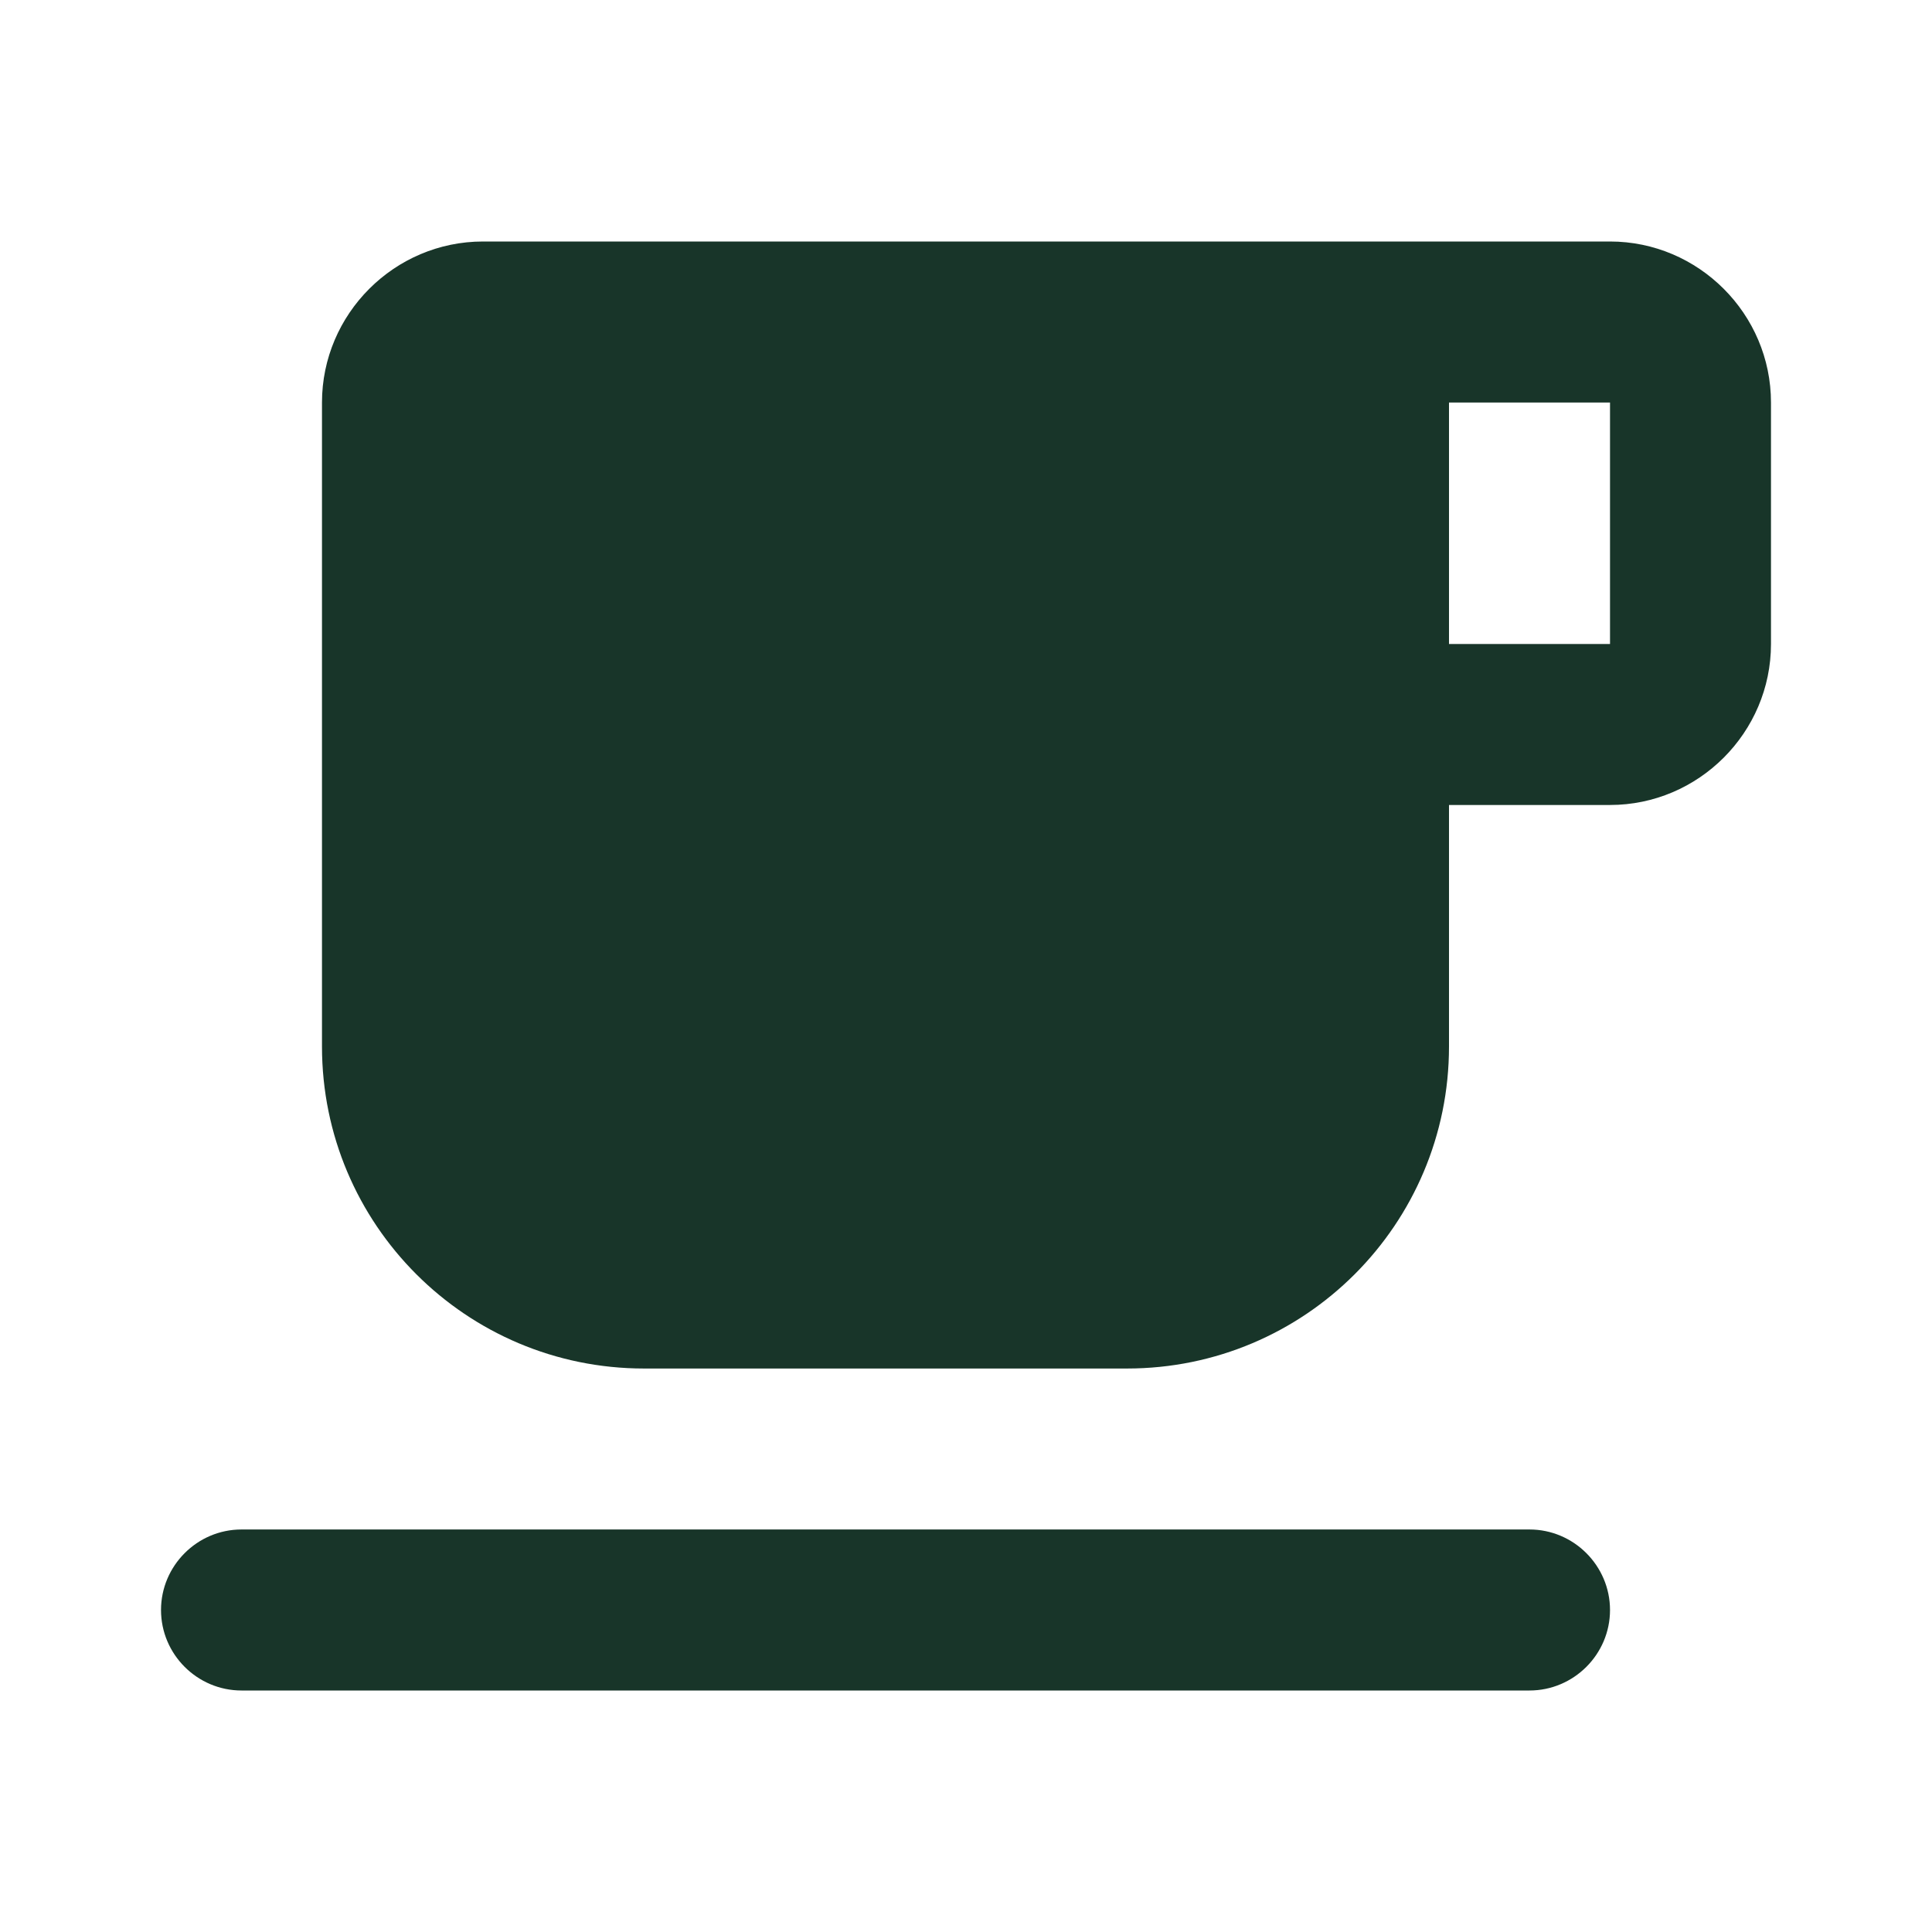 <svg width="38" height="38" viewBox="0 0 38 38" fill="none" xmlns="http://www.w3.org/2000/svg">
<path fill-rule="evenodd" clip-rule="evenodd" d="M31.667 4.75H9.5C7.758 4.75 6.333 6.175 6.333 7.917V20.583C6.333 24.082 9.168 26.917 12.667 26.917H22.167C25.666 26.917 28.5 24.082 28.5 20.583V15.833H31.667C33.408 15.833 34.833 14.408 34.833 12.667V7.917C34.833 6.175 33.408 4.75 31.667 4.75ZM31.667 12.667H28.5V7.917H31.667V12.667ZM4.75 33.25H30.083C30.954 33.25 31.667 32.538 31.667 31.667C31.667 30.796 30.954 30.083 30.083 30.083H4.75C3.879 30.083 3.167 30.796 3.167 31.667C3.167 32.538 3.879 33.25 4.75 33.25Z" fill="#183529"/>
</svg>
